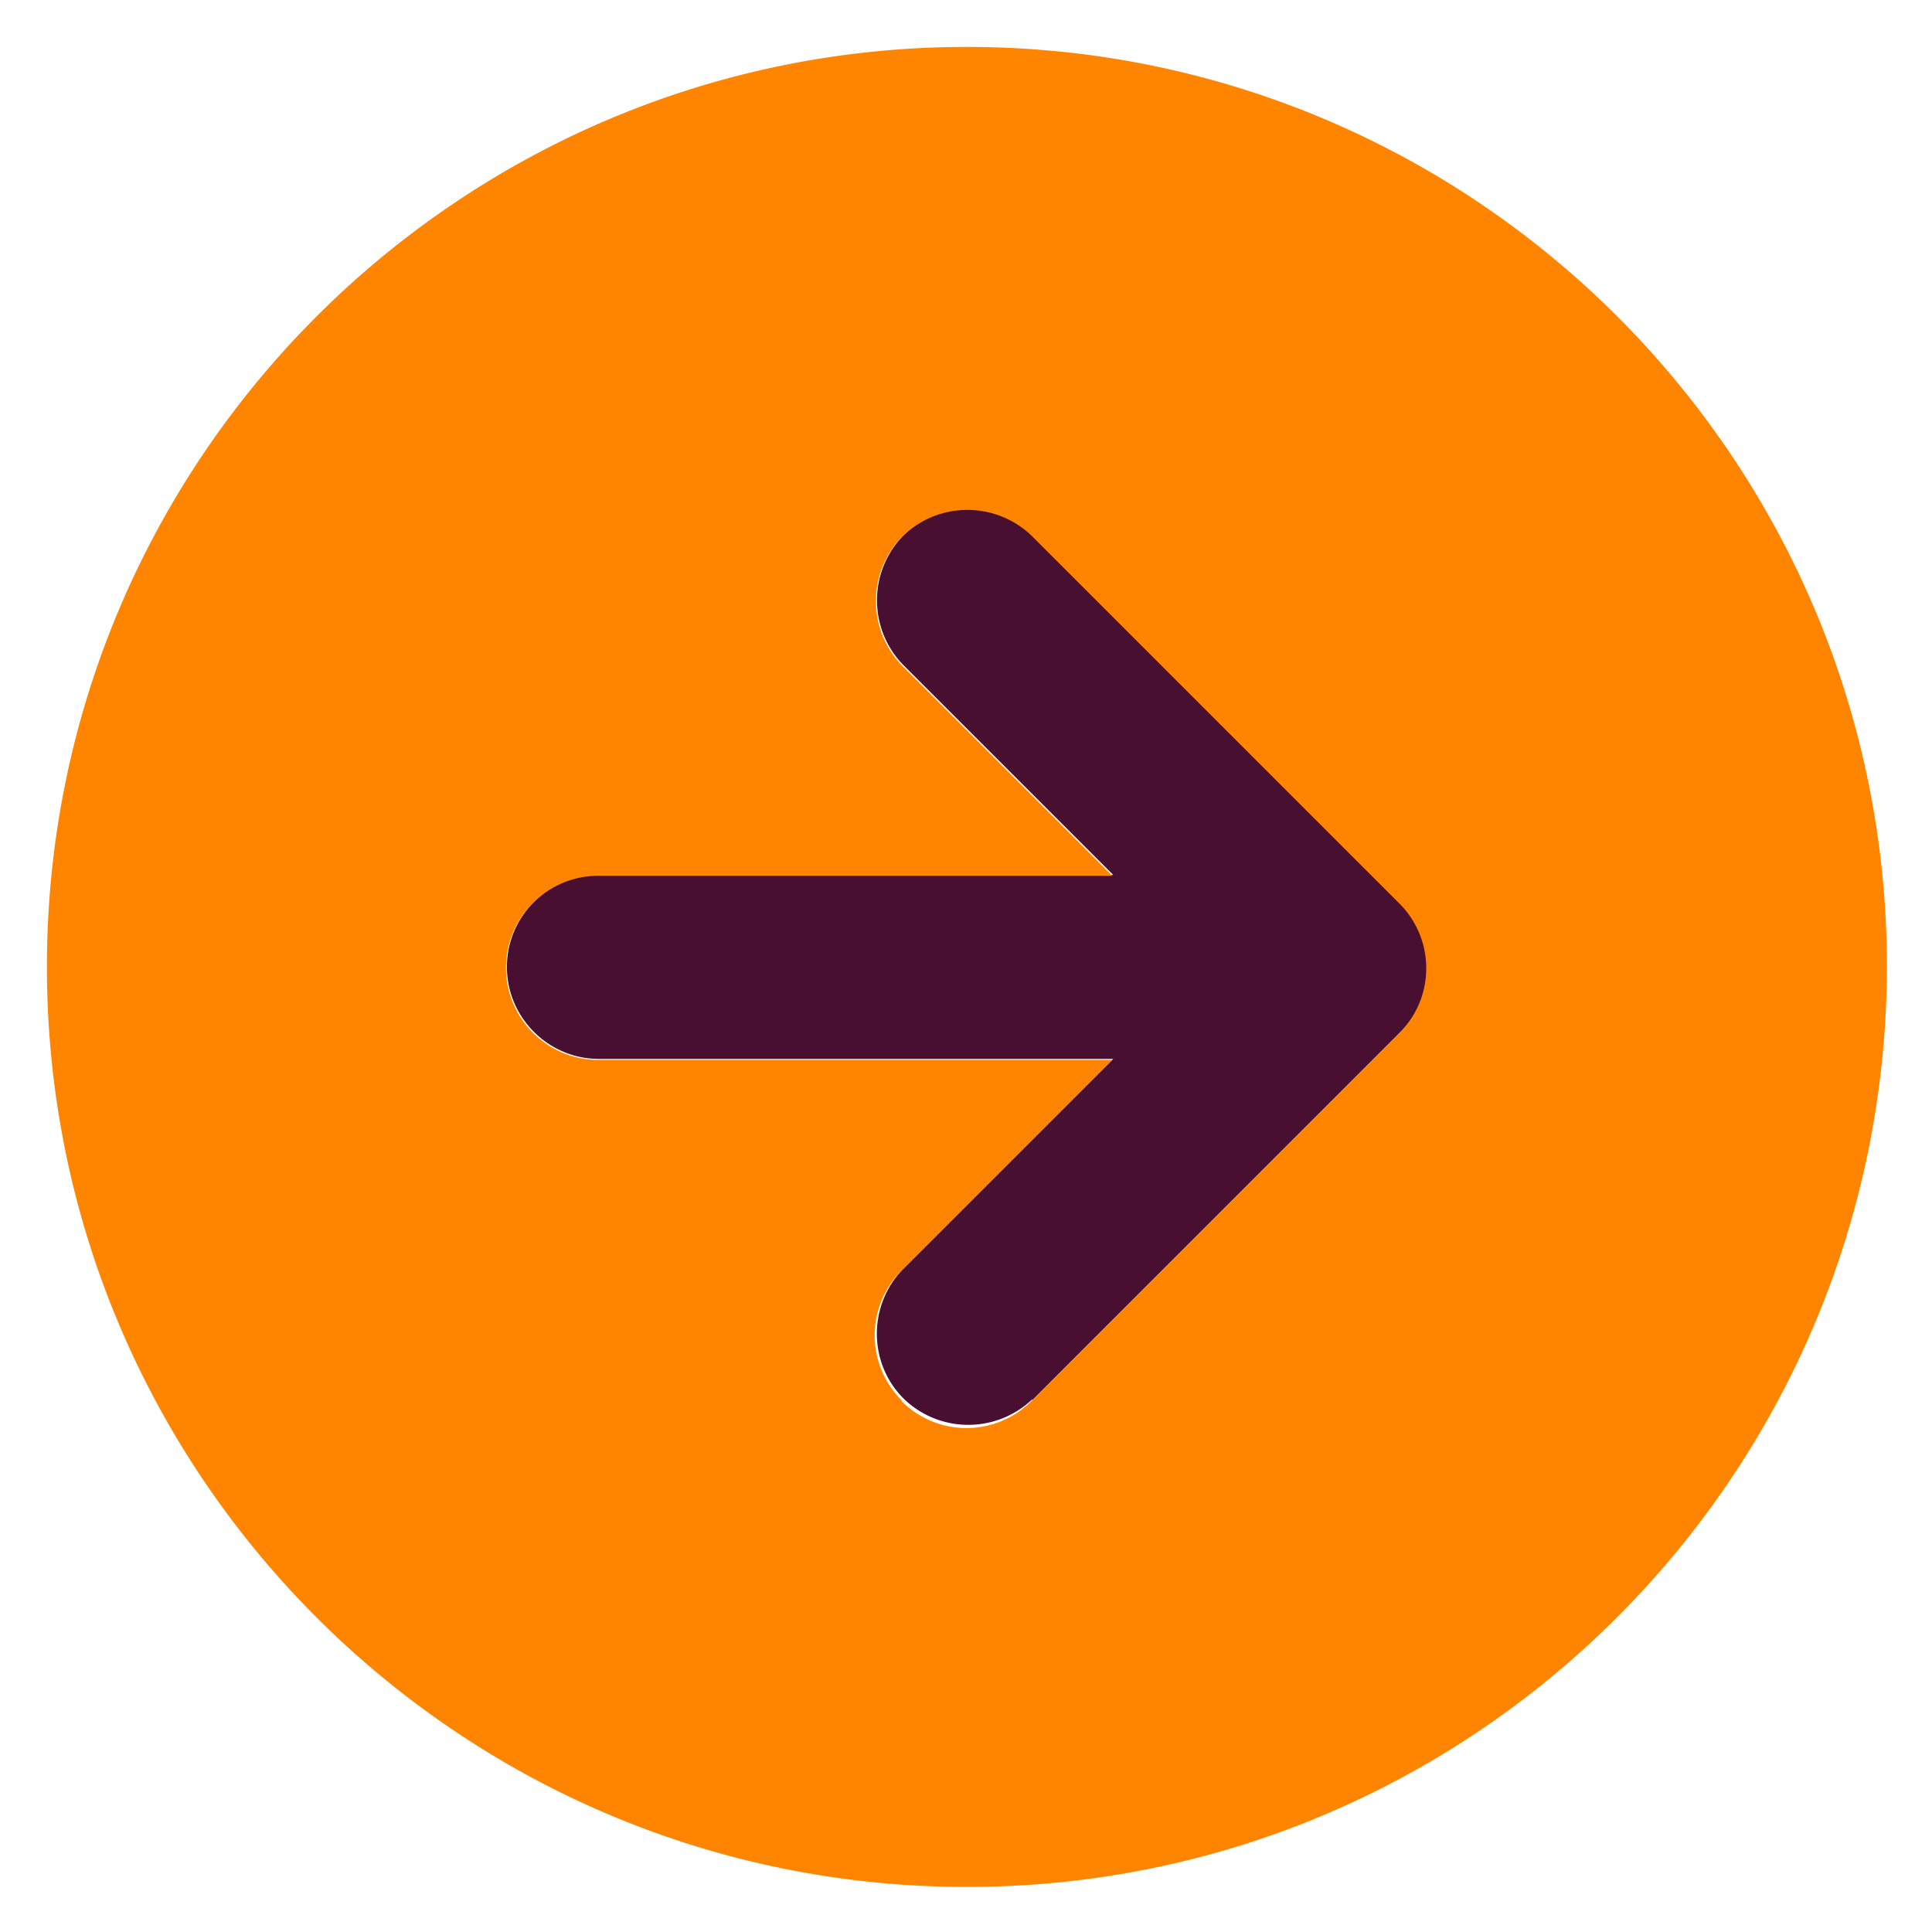 <svg xmlns="http://www.w3.org/2000/svg" width="21" height="21" fill="none"><path d="M11.22 15.22l4-4a.996.996 0 000-1.41l-4-4c-.4-.38-1.03-.37-1.41.02-.37.39-.37 1 0 1.39l2.29 2.29H6.51c-.55 0-1 .45-1 1s.45 1 1 1h5.59L9.81 13.8c-.38.4-.37 1.03.02 1.41.39.37 1 .37 1.39 0v.01z" fill="#490F30"/><path d="M20.51 10.51c0-5.52-4.48-10-10-10s-10 4.48-10 10 4.48 10 10 10 9.99-4.48 10-10zM9.8 15.22a.996.996 0 010-1.41l2.29-2.29H6.5c-.55 0-1-.45-1-1s.45-1 1-1h5.59L9.8 7.23c-.38-.4-.37-1.03.02-1.41.39-.37 1-.37 1.39 0l4 4c.39.39.39 1.02 0 1.41l-4 4a.996.996 0 01-1.41 0v-.01z" fill="#FF8500"/></svg>